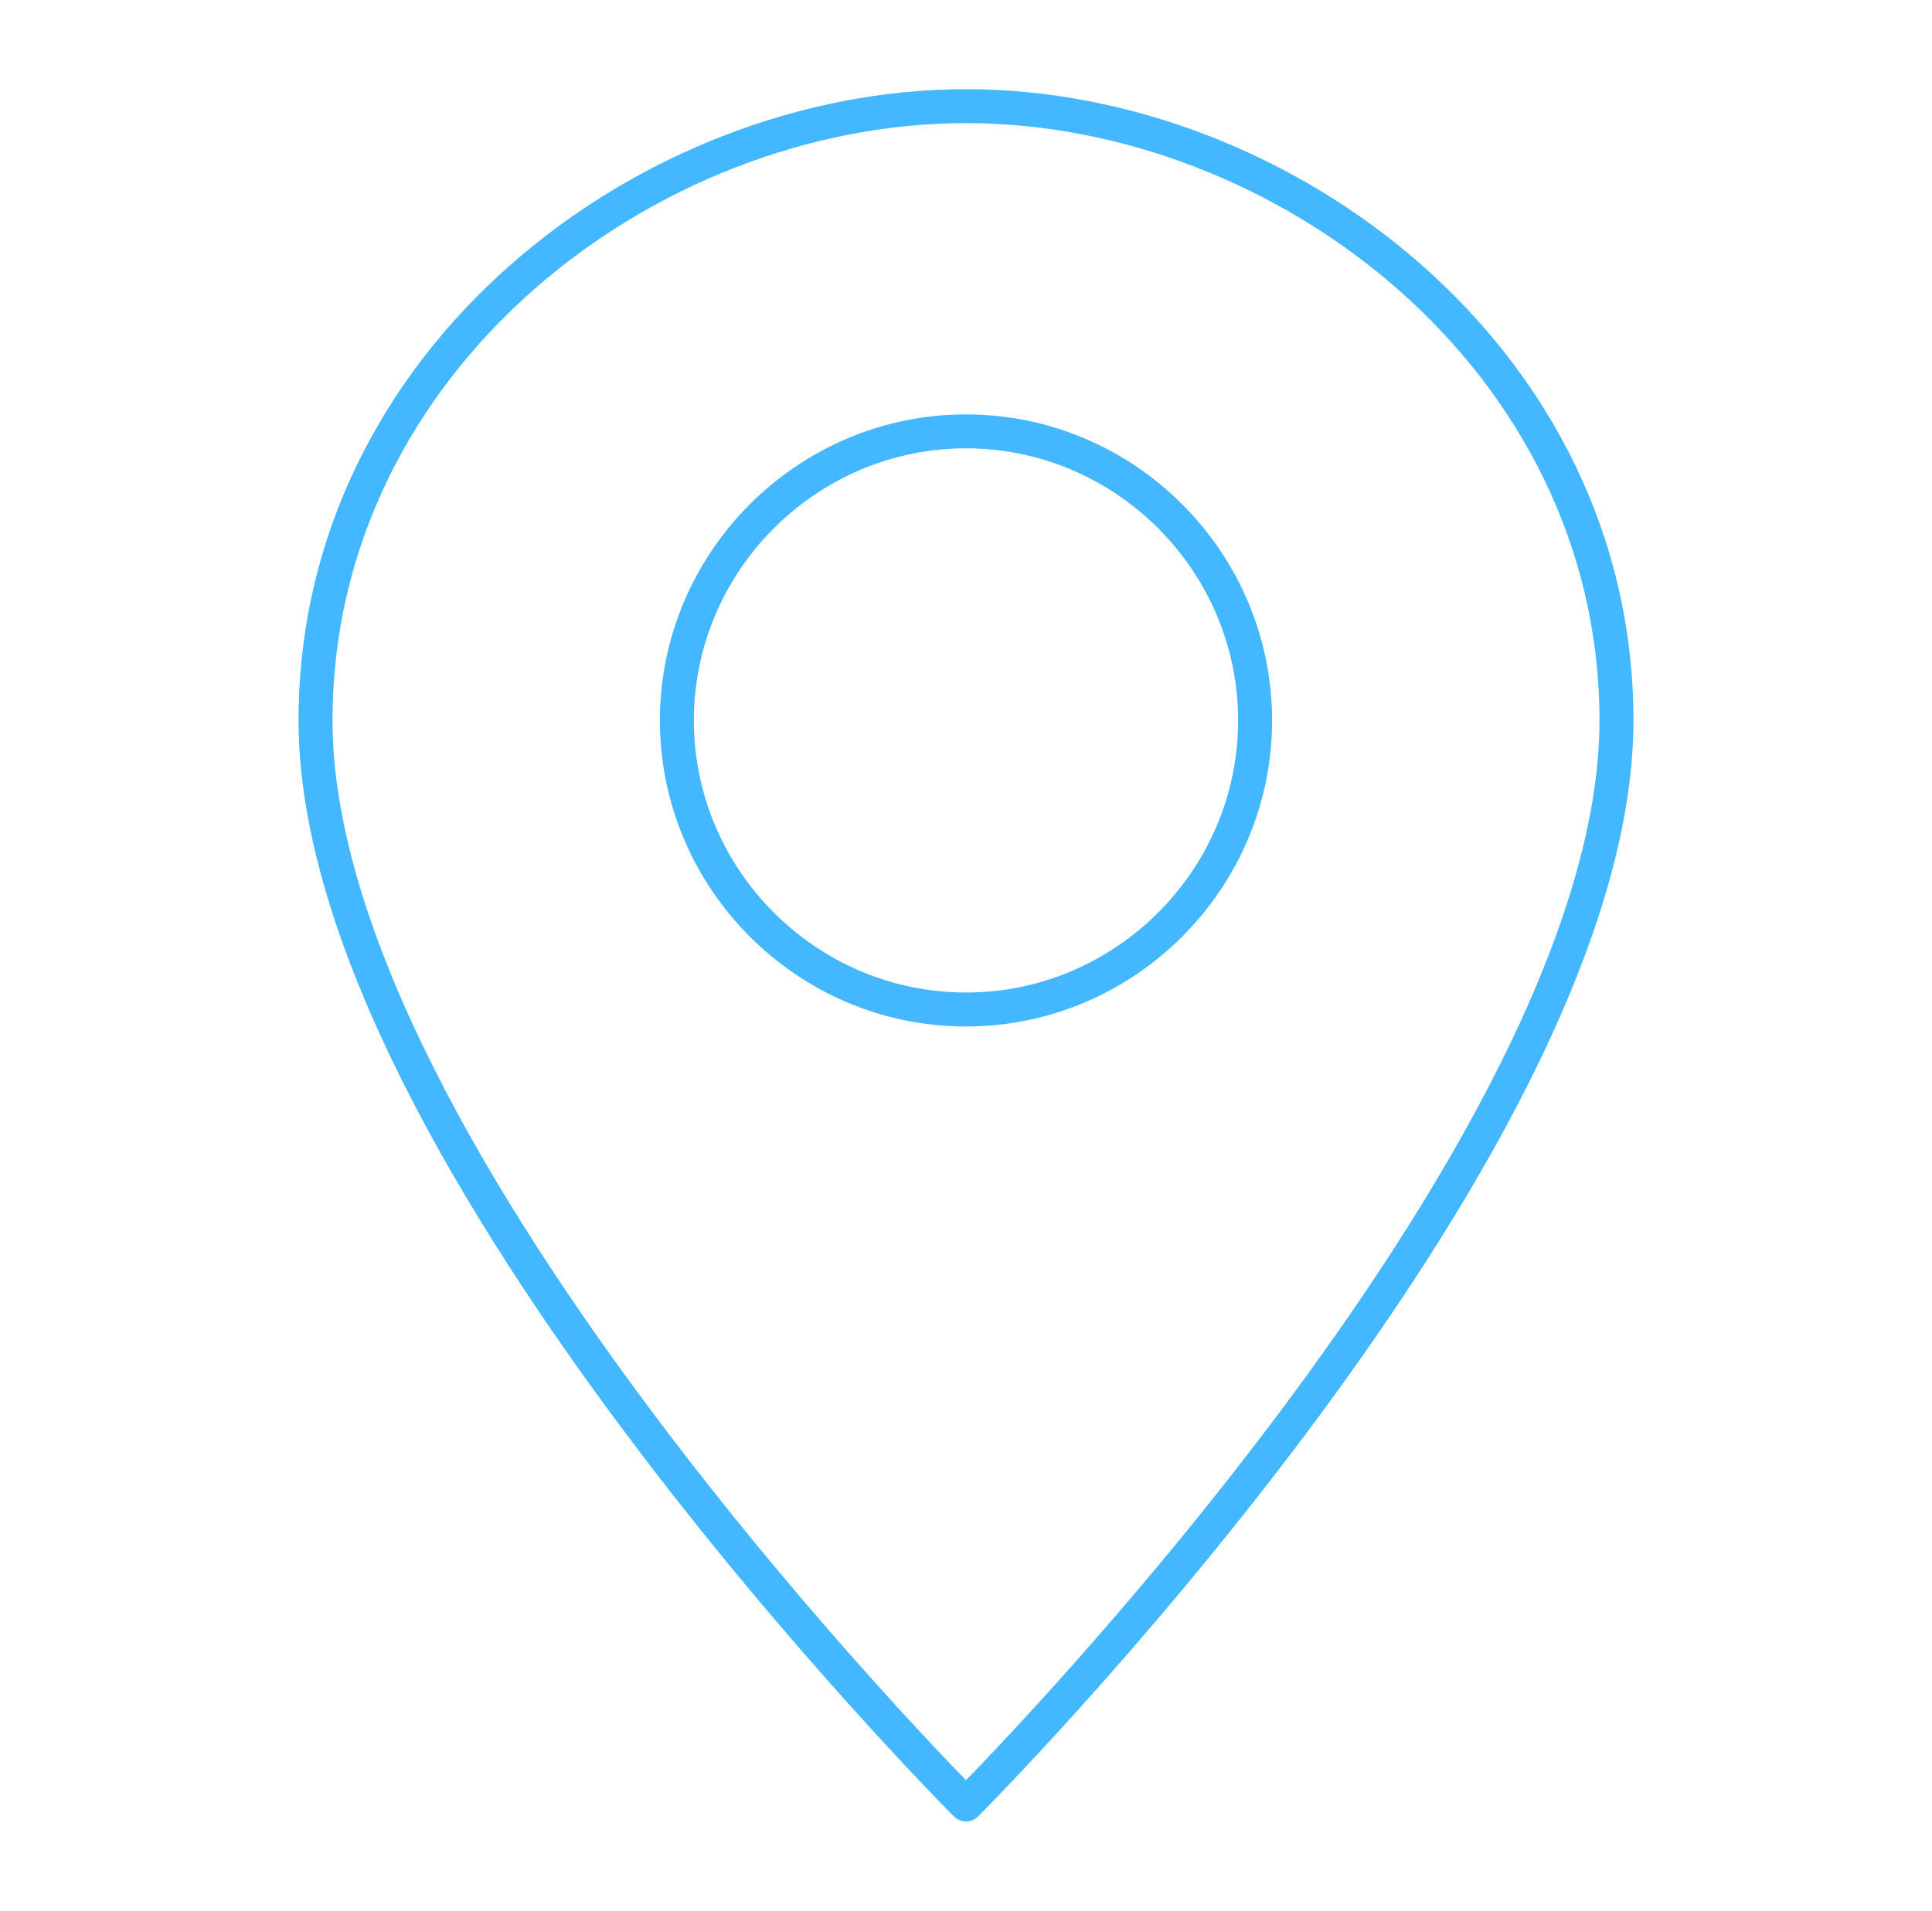 <svg width="91" height="90" viewBox="0 0 91 90" fill="none" xmlns="http://www.w3.org/2000/svg">
<path d="M75.338 33.937C75.338 17.448 60.134 5.8 45.5 5.8C30.866 5.8 15.662 17.448 15.662 33.937C15.662 38.861 17.515 44.475 20.365 50.174C23.208 55.86 27.007 61.563 30.821 66.647C34.632 71.73 38.446 76.179 41.307 79.358C42.737 80.948 43.929 82.218 44.762 83.091C45.053 83.395 45.301 83.651 45.499 83.856C45.698 83.651 45.947 83.396 46.238 83.091C47.071 82.218 48.263 80.948 49.693 79.358C52.554 76.179 56.367 71.73 60.179 66.647C63.993 61.563 67.792 55.86 70.635 50.174C73.485 44.475 75.338 38.861 75.338 33.937ZM58.317 33.937C58.317 26.889 52.548 21.119 45.5 21.119C38.453 21.119 32.683 26.889 32.683 33.937C32.683 40.984 38.453 46.753 45.5 46.753C52.548 46.753 58.317 40.984 58.317 33.937ZM59.917 33.937C59.917 41.867 53.431 48.353 45.5 48.353C37.569 48.353 31.084 41.868 31.083 33.937C31.083 26.005 37.569 19.52 45.5 19.52C53.431 19.52 59.917 26.006 59.917 33.937ZM76.938 33.937C76.938 39.224 74.962 45.1 72.067 50.89C69.165 56.693 65.305 62.479 61.459 67.607C57.611 72.738 53.765 77.225 50.882 80.429C49.44 82.031 48.237 83.314 47.395 84.196C46.974 84.637 46.643 84.978 46.416 85.21C46.303 85.326 46.216 85.415 46.157 85.475L46.066 85.565C45.773 85.858 45.31 85.876 44.995 85.62L44.934 85.565L44.933 85.564C44.932 85.562 44.93 85.561 44.928 85.56L44.843 85.475C44.784 85.415 44.698 85.326 44.584 85.21C44.358 84.978 44.026 84.638 43.605 84.196C42.762 83.314 41.56 82.031 40.118 80.429C37.235 77.225 33.388 72.738 29.54 67.607C25.695 62.48 21.834 56.693 18.933 50.89C16.038 45.1 14.062 39.224 14.062 33.937C14.062 16.382 30.177 4.2 45.5 4.2C60.824 4.2 76.938 16.382 76.938 33.937Z" fill="#43B7FF"/>
</svg>
